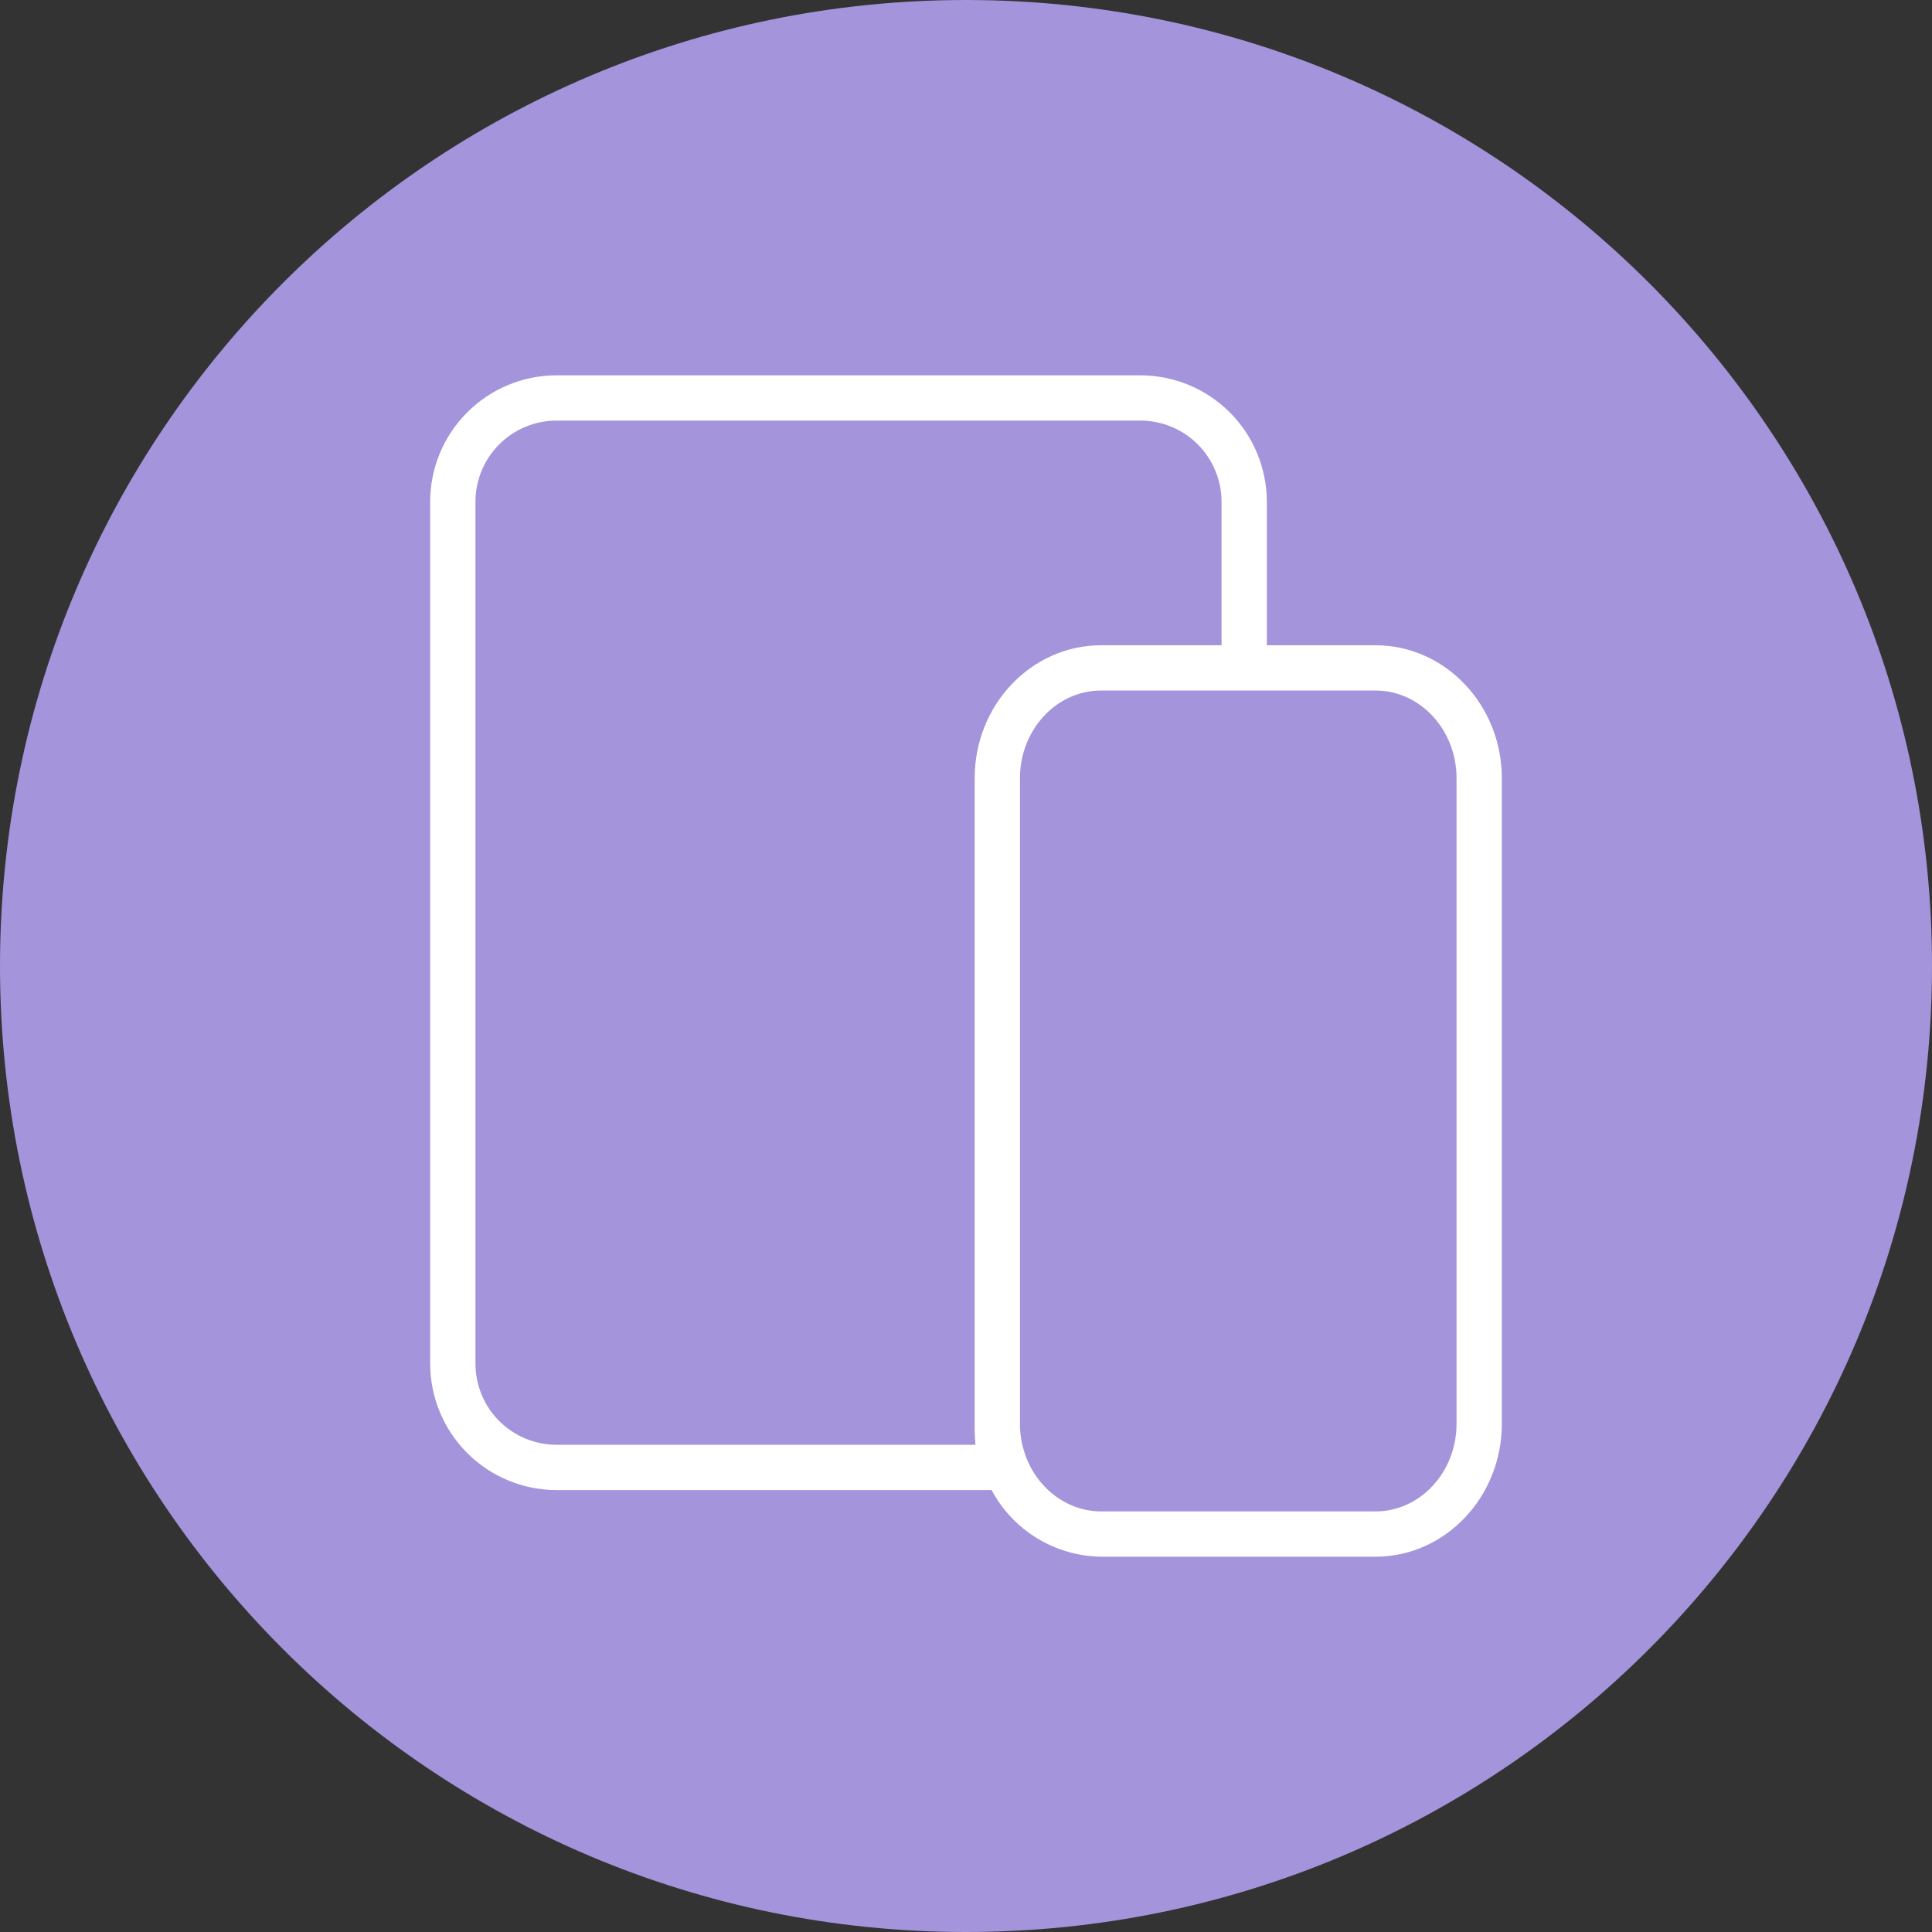 <?xml version="1.0" encoding="UTF-8"?> <svg xmlns="http://www.w3.org/2000/svg" width="72" height="72" viewBox="0 0 72 72" fill="none"><rect x="0" y="0" width="72" height="72" fill="#333333" stroke="none"/> <g clip-path="url(#clip0_3873_21427)"> <path d="M36 72C55.882 72 72 55.882 72 36C72 16.118 55.882 0 36 0C16.118 0 0 16.118 0 36C0 55.882 16.118 72 36 72Z" fill="#A394DC"></path> <path d="M51.261 24.047H47.211V18.696C47.209 17.448 46.713 16.25 45.83 15.368C44.947 14.485 43.75 13.988 42.501 13.987H20.739C19.491 13.988 18.294 14.485 17.412 15.368C16.529 16.251 16.032 17.448 16.031 18.696V50.822C16.033 52.07 16.529 53.267 17.412 54.15C18.294 55.032 19.491 55.529 20.739 55.53H36.953C37.349 56.271 37.936 56.892 38.654 57.329C39.371 57.766 40.193 58.002 41.033 58.014H51.261C53.857 58.014 55.969 55.792 55.969 53.061V29C55.969 26.269 53.857 24.047 51.261 24.047ZM20.739 53.843C19.939 53.842 19.171 53.523 18.605 52.957C18.038 52.391 17.72 51.623 17.719 50.822V18.696C17.72 17.895 18.038 17.127 18.604 16.561C19.171 15.994 19.938 15.675 20.739 15.674H42.501C43.302 15.675 44.071 15.994 44.637 16.56C45.203 17.127 45.522 17.895 45.523 18.696V24.047H41.033C38.436 24.047 36.323 26.269 36.323 29V53.304C36.323 53.484 36.334 53.664 36.354 53.843H20.739ZM54.281 53.061C54.281 54.861 52.926 56.326 51.261 56.326H41.033C39.796 56.326 38.665 55.49 38.218 54.242C38.08 53.864 38.01 53.464 38.011 53.061V29C38.011 27.199 39.367 25.734 41.033 25.734H51.261C52.926 25.734 54.281 27.199 54.281 29V53.061Z" fill="white"></path> </g> <defs> <clipPath id="clip0_3873_21427"> <rect width="72" height="72" fill="white"></rect> </clipPath> </defs> </svg> 